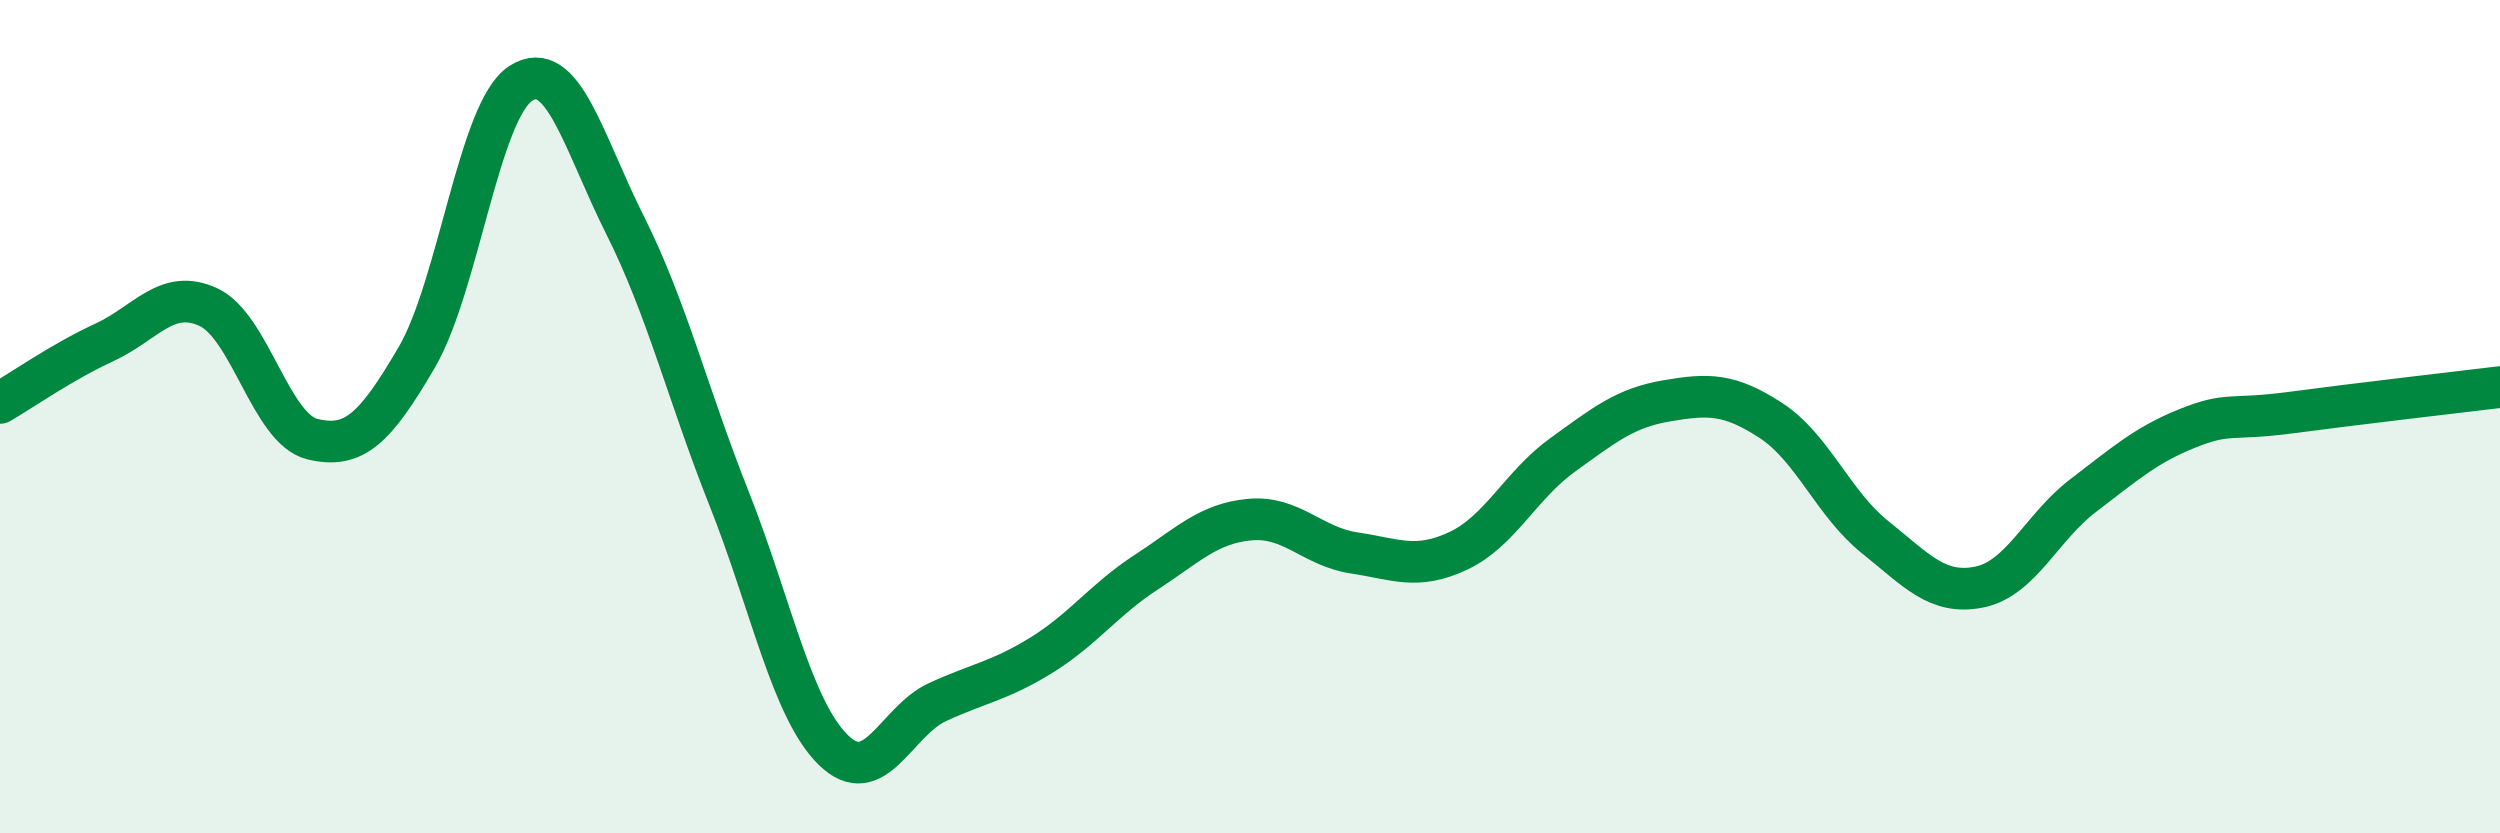 
    <svg width="60" height="20" viewBox="0 0 60 20" xmlns="http://www.w3.org/2000/svg">
      <path
        d="M 0,9.67 C 0.5,9.38 1.5,8.68 2.5,8.22 C 3.5,7.76 4,6.91 5,7.37 C 6,7.83 6.5,10.3 7.5,10.54 C 8.5,10.78 9,10.29 10,8.58 C 11,6.87 11.5,2.64 12.5,2 C 13.5,1.36 14,3.41 15,5.4 C 16,7.39 16.5,9.45 17.5,11.97 C 18.5,14.49 19,17.02 20,18 C 21,18.98 21.5,17.31 22.5,16.85 C 23.5,16.39 24,16.34 25,15.72 C 26,15.1 26.5,14.39 27.5,13.74 C 28.5,13.09 29,12.56 30,12.47 C 31,12.38 31.5,13.12 32.5,13.27 C 33.5,13.42 34,13.69 35,13.22 C 36,12.75 36.5,11.64 37.5,10.92 C 38.5,10.2 39,9.79 40,9.62 C 41,9.45 41.5,9.44 42.5,10.09 C 43.5,10.74 44,12.09 45,12.89 C 46,13.69 46.5,14.29 47.5,14.09 C 48.5,13.89 49,12.65 50,11.89 C 51,11.13 51.5,10.68 52.5,10.28 C 53.5,9.88 53.5,10.1 55,9.9 C 56.5,9.7 59,9.41 60,9.29L60 20L0 20Z"
        fill="#008740"
        opacity="0.1"
        stroke-linecap="round"
        stroke-linejoin="round"
      />
      <path
        d="M 0,9.67 C 0.5,9.38 1.5,8.68 2.5,8.22 C 3.5,7.76 4,6.91 5,7.37 C 6,7.83 6.5,10.3 7.5,10.54 C 8.5,10.78 9,10.29 10,8.58 C 11,6.87 11.5,2.64 12.5,2 C 13.5,1.36 14,3.41 15,5.4 C 16,7.39 16.5,9.45 17.5,11.97 C 18.5,14.49 19,17.02 20,18 C 21,18.98 21.5,17.31 22.5,16.85 C 23.5,16.39 24,16.34 25,15.72 C 26,15.1 26.5,14.39 27.5,13.74 C 28.5,13.09 29,12.56 30,12.47 C 31,12.38 31.5,13.12 32.5,13.27 C 33.5,13.42 34,13.69 35,13.22 C 36,12.75 36.5,11.64 37.5,10.92 C 38.5,10.2 39,9.79 40,9.62 C 41,9.45 41.5,9.44 42.5,10.09 C 43.5,10.74 44,12.09 45,12.89 C 46,13.69 46.5,14.29 47.5,14.09 C 48.5,13.89 49,12.65 50,11.89 C 51,11.13 51.5,10.68 52.5,10.28 C 53.5,9.88 53.5,10.1 55,9.9 C 56.5,9.7 59,9.41 60,9.29"
        stroke="#008740"
        stroke-width="1"
        fill="none"
        stroke-linecap="round"
        stroke-linejoin="round"
      />
    </svg>
  